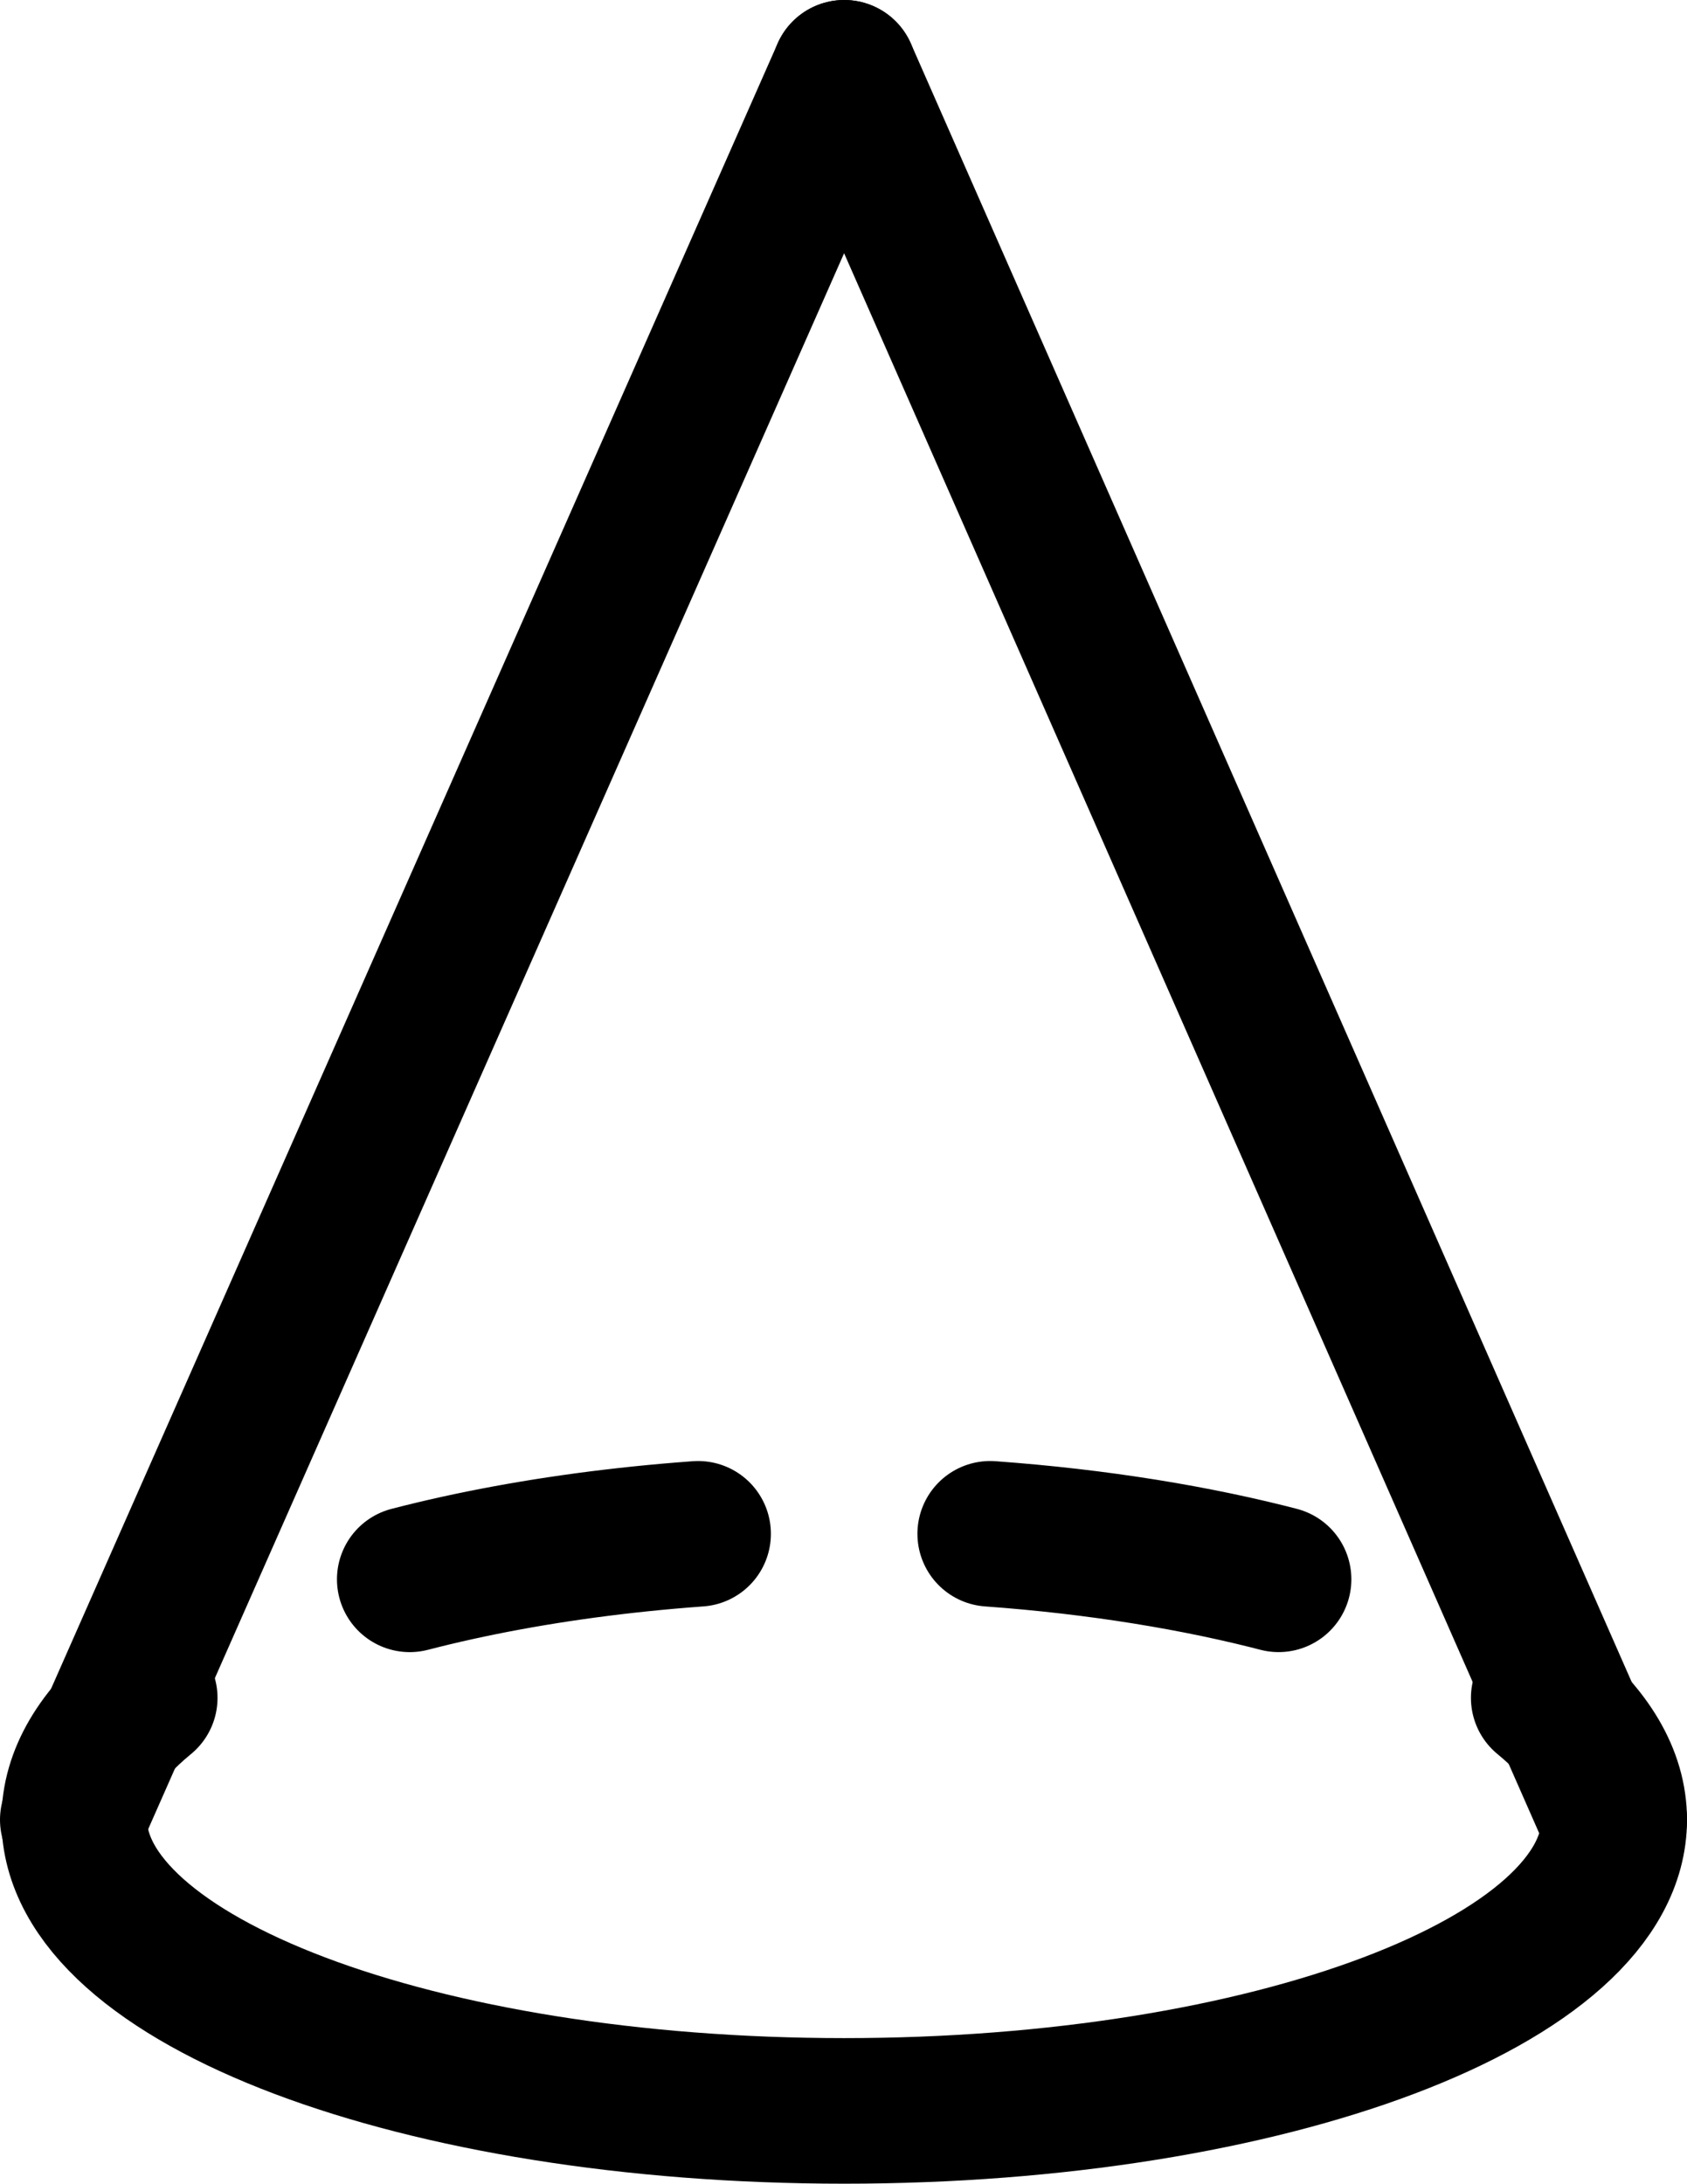 <svg id="Layer_1" data-name="Layer 1" xmlns="http://www.w3.org/2000/svg" viewBox="0 0 579.5 750"><defs><style>.cls-1,.cls-2{fill:none;stroke:#000;stroke-linecap:round;stroke-miterlimit:10;stroke-width:50px;}.cls-2{stroke-dasharray:100.42 100.42;}</style></defs><title>ShapeCone</title><path class="cls-1" d="M764.5,800c0,55.23-118.42,100-264.5,100S235.5,855.23,235.5,800" transform="translate(-210 -175)"/><path class="cls-1" d="M235.5,800c0-15,8.67-29.13,24.22-41.86" transform="translate(-210 -175)"/><path class="cls-2" d="M350.75,717.43C393.23,706.43,444.63,700,500,700c78.18,0,148.44,12.82,196.87,33.21" transform="translate(-210 -175)"/><path class="cls-1" d="M740.28,758.14c15.55,12.73,24.22,26.91,24.22,41.86" transform="translate(-210 -175)"/><line class="cls-1" x1="290" y1="25" x2="554" y2="625"/><line class="cls-1" x1="25" y1="625" x2="290" y2="25"/></svg>
